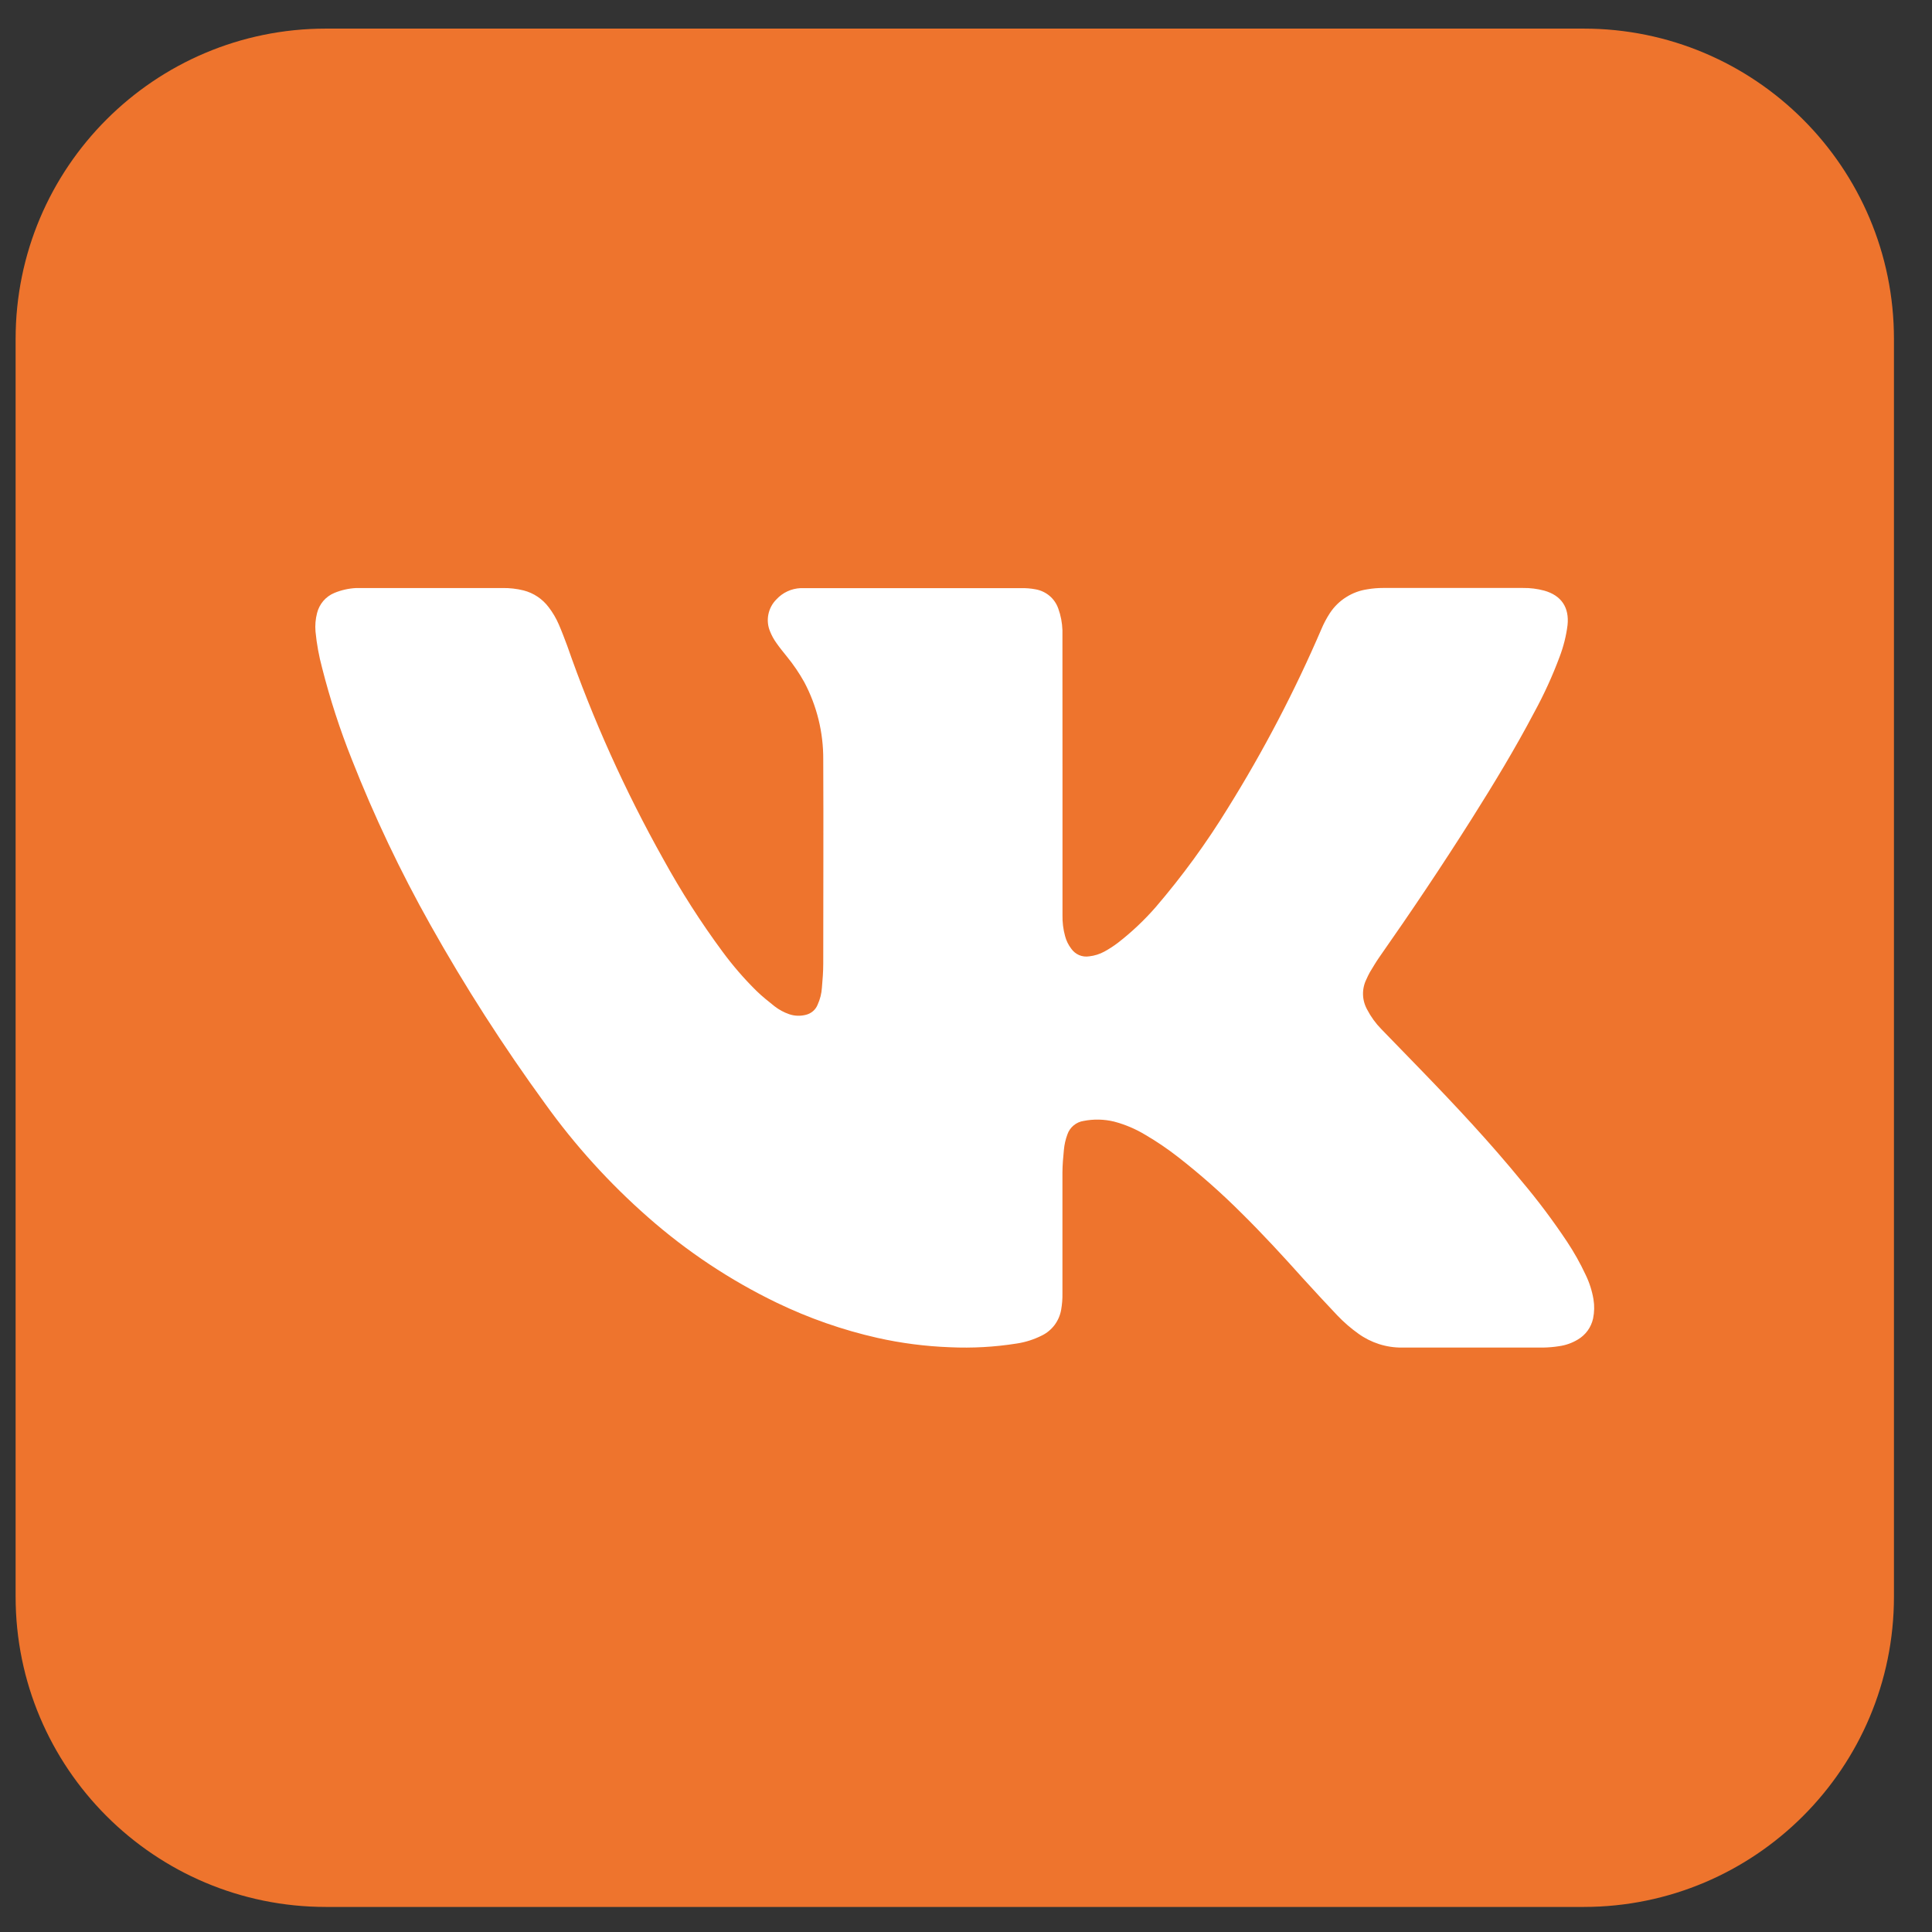 <?xml version="1.0" encoding="UTF-8"?> <svg xmlns="http://www.w3.org/2000/svg" width="36" height="36" viewBox="0 0 36 36" fill="none"><rect x="0" y="0" width="36" height="36" fill="#333333" stroke="none"/><path d="M29.509 0.533H6.073C2.88 0.533 0.291 3.122 0.291 6.316V29.751C0.291 32.944 2.88 35.533 6.073 35.533H29.509C32.702 35.533 35.291 32.944 35.291 29.751V6.316C35.291 3.122 32.702 0.533 29.509 0.533Z" fill="#EE742D"></path><path d="M19.798 14.45V17.049C19.795 17.182 19.811 17.314 19.846 17.442C19.868 17.527 19.907 17.606 19.96 17.676C19.997 17.729 20.048 17.771 20.107 17.797C20.166 17.822 20.232 17.83 20.296 17.82C20.395 17.809 20.491 17.779 20.579 17.731C20.666 17.683 20.75 17.629 20.829 17.569C21.085 17.371 21.321 17.148 21.534 16.904C22.031 16.325 22.481 15.707 22.88 15.057C23.544 13.991 24.127 12.875 24.623 11.721C24.666 11.618 24.719 11.519 24.78 11.425C24.859 11.305 24.962 11.203 25.084 11.127C25.205 11.05 25.341 11 25.483 10.98C25.577 10.964 25.673 10.956 25.768 10.956C26.638 10.956 27.509 10.956 28.38 10.956C28.512 10.954 28.645 10.971 28.773 11.005C29.094 11.095 29.243 11.319 29.209 11.647C29.184 11.848 29.134 12.046 29.062 12.236C28.929 12.594 28.77 12.941 28.587 13.276C28.23 13.954 27.832 14.61 27.423 15.258C26.871 16.131 26.296 16.988 25.703 17.834C25.639 17.925 25.583 18.022 25.525 18.117C25.5 18.16 25.48 18.206 25.459 18.252C25.416 18.339 25.395 18.437 25.398 18.535C25.401 18.633 25.428 18.728 25.476 18.814C25.545 18.946 25.633 19.068 25.738 19.175C25.98 19.424 26.223 19.674 26.465 19.924C27.12 20.6 27.762 21.285 28.36 22.017C28.66 22.373 28.939 22.746 29.197 23.133C29.328 23.33 29.444 23.536 29.544 23.75C29.615 23.895 29.665 24.05 29.692 24.21C29.712 24.329 29.709 24.45 29.685 24.568C29.667 24.649 29.633 24.726 29.584 24.794C29.535 24.861 29.473 24.918 29.401 24.96C29.294 25.025 29.175 25.067 29.052 25.084C28.953 25.1 28.855 25.108 28.755 25.11H26.125C25.832 25.113 25.547 25.021 25.31 24.85C25.171 24.751 25.042 24.639 24.924 24.516C24.708 24.288 24.494 24.057 24.282 23.824C23.906 23.405 23.529 22.994 23.13 22.601C22.76 22.231 22.368 21.885 21.956 21.563C21.76 21.41 21.554 21.27 21.34 21.145C21.158 21.035 20.963 20.953 20.759 20.899C20.573 20.854 20.379 20.85 20.191 20.887C20.123 20.897 20.059 20.926 20.006 20.97C19.953 21.014 19.912 21.072 19.89 21.137C19.855 21.23 19.833 21.328 19.824 21.427C19.81 21.567 19.798 21.708 19.797 21.846C19.797 22.223 19.797 22.601 19.797 22.977C19.797 23.354 19.797 23.724 19.797 24.097C19.799 24.201 19.791 24.304 19.773 24.406C19.755 24.509 19.713 24.605 19.651 24.689C19.588 24.772 19.507 24.84 19.414 24.885C19.265 24.96 19.106 25.011 18.942 25.035C18.532 25.1 18.117 25.123 17.702 25.104C17.246 25.087 16.793 25.029 16.348 24.929C15.701 24.783 15.073 24.563 14.475 24.275C13.608 23.856 12.802 23.321 12.078 22.684C11.358 22.052 10.712 21.34 10.154 20.561C9.378 19.495 8.665 18.384 8.02 17.234C7.462 16.241 6.972 15.21 6.555 14.149C6.334 13.595 6.15 13.027 6.003 12.449C5.943 12.226 5.901 11.998 5.879 11.768C5.869 11.652 5.879 11.536 5.908 11.423C5.929 11.34 5.969 11.263 6.024 11.198C6.08 11.133 6.15 11.082 6.229 11.049C6.359 10.995 6.498 10.964 6.639 10.957C6.684 10.957 6.73 10.957 6.776 10.957H9.363C9.496 10.955 9.628 10.97 9.757 11.002C9.944 11.05 10.109 11.161 10.225 11.316C10.301 11.415 10.364 11.523 10.413 11.637C10.469 11.766 10.518 11.897 10.568 12.03C11.048 13.407 11.648 14.739 12.361 16.011C12.69 16.609 13.058 17.185 13.464 17.734C13.654 17.992 13.864 18.235 14.092 18.46C14.197 18.564 14.316 18.657 14.432 18.75C14.514 18.814 14.606 18.864 14.705 18.898C14.806 18.933 14.915 18.936 15.019 18.909C15.067 18.897 15.113 18.873 15.15 18.841C15.188 18.808 15.218 18.766 15.236 18.719C15.281 18.62 15.308 18.514 15.315 18.405C15.328 18.257 15.34 18.107 15.34 17.958C15.34 16.69 15.346 15.42 15.34 14.152C15.343 13.649 15.222 13.154 14.986 12.71C14.893 12.543 14.785 12.384 14.664 12.236C14.597 12.152 14.528 12.069 14.467 11.981C14.42 11.915 14.38 11.844 14.35 11.768C14.307 11.668 14.296 11.557 14.317 11.451C14.338 11.344 14.39 11.246 14.467 11.169C14.525 11.106 14.594 11.055 14.672 11.019C14.749 10.983 14.833 10.963 14.918 10.959C14.956 10.959 14.992 10.959 15.03 10.959H19.023C19.114 10.957 19.206 10.964 19.295 10.981C19.392 10.998 19.482 11.04 19.557 11.103C19.632 11.166 19.688 11.249 19.72 11.341C19.767 11.47 19.792 11.606 19.797 11.743C19.797 11.826 19.797 11.909 19.797 11.991L19.798 14.45Z" fill="white"></path></svg> 